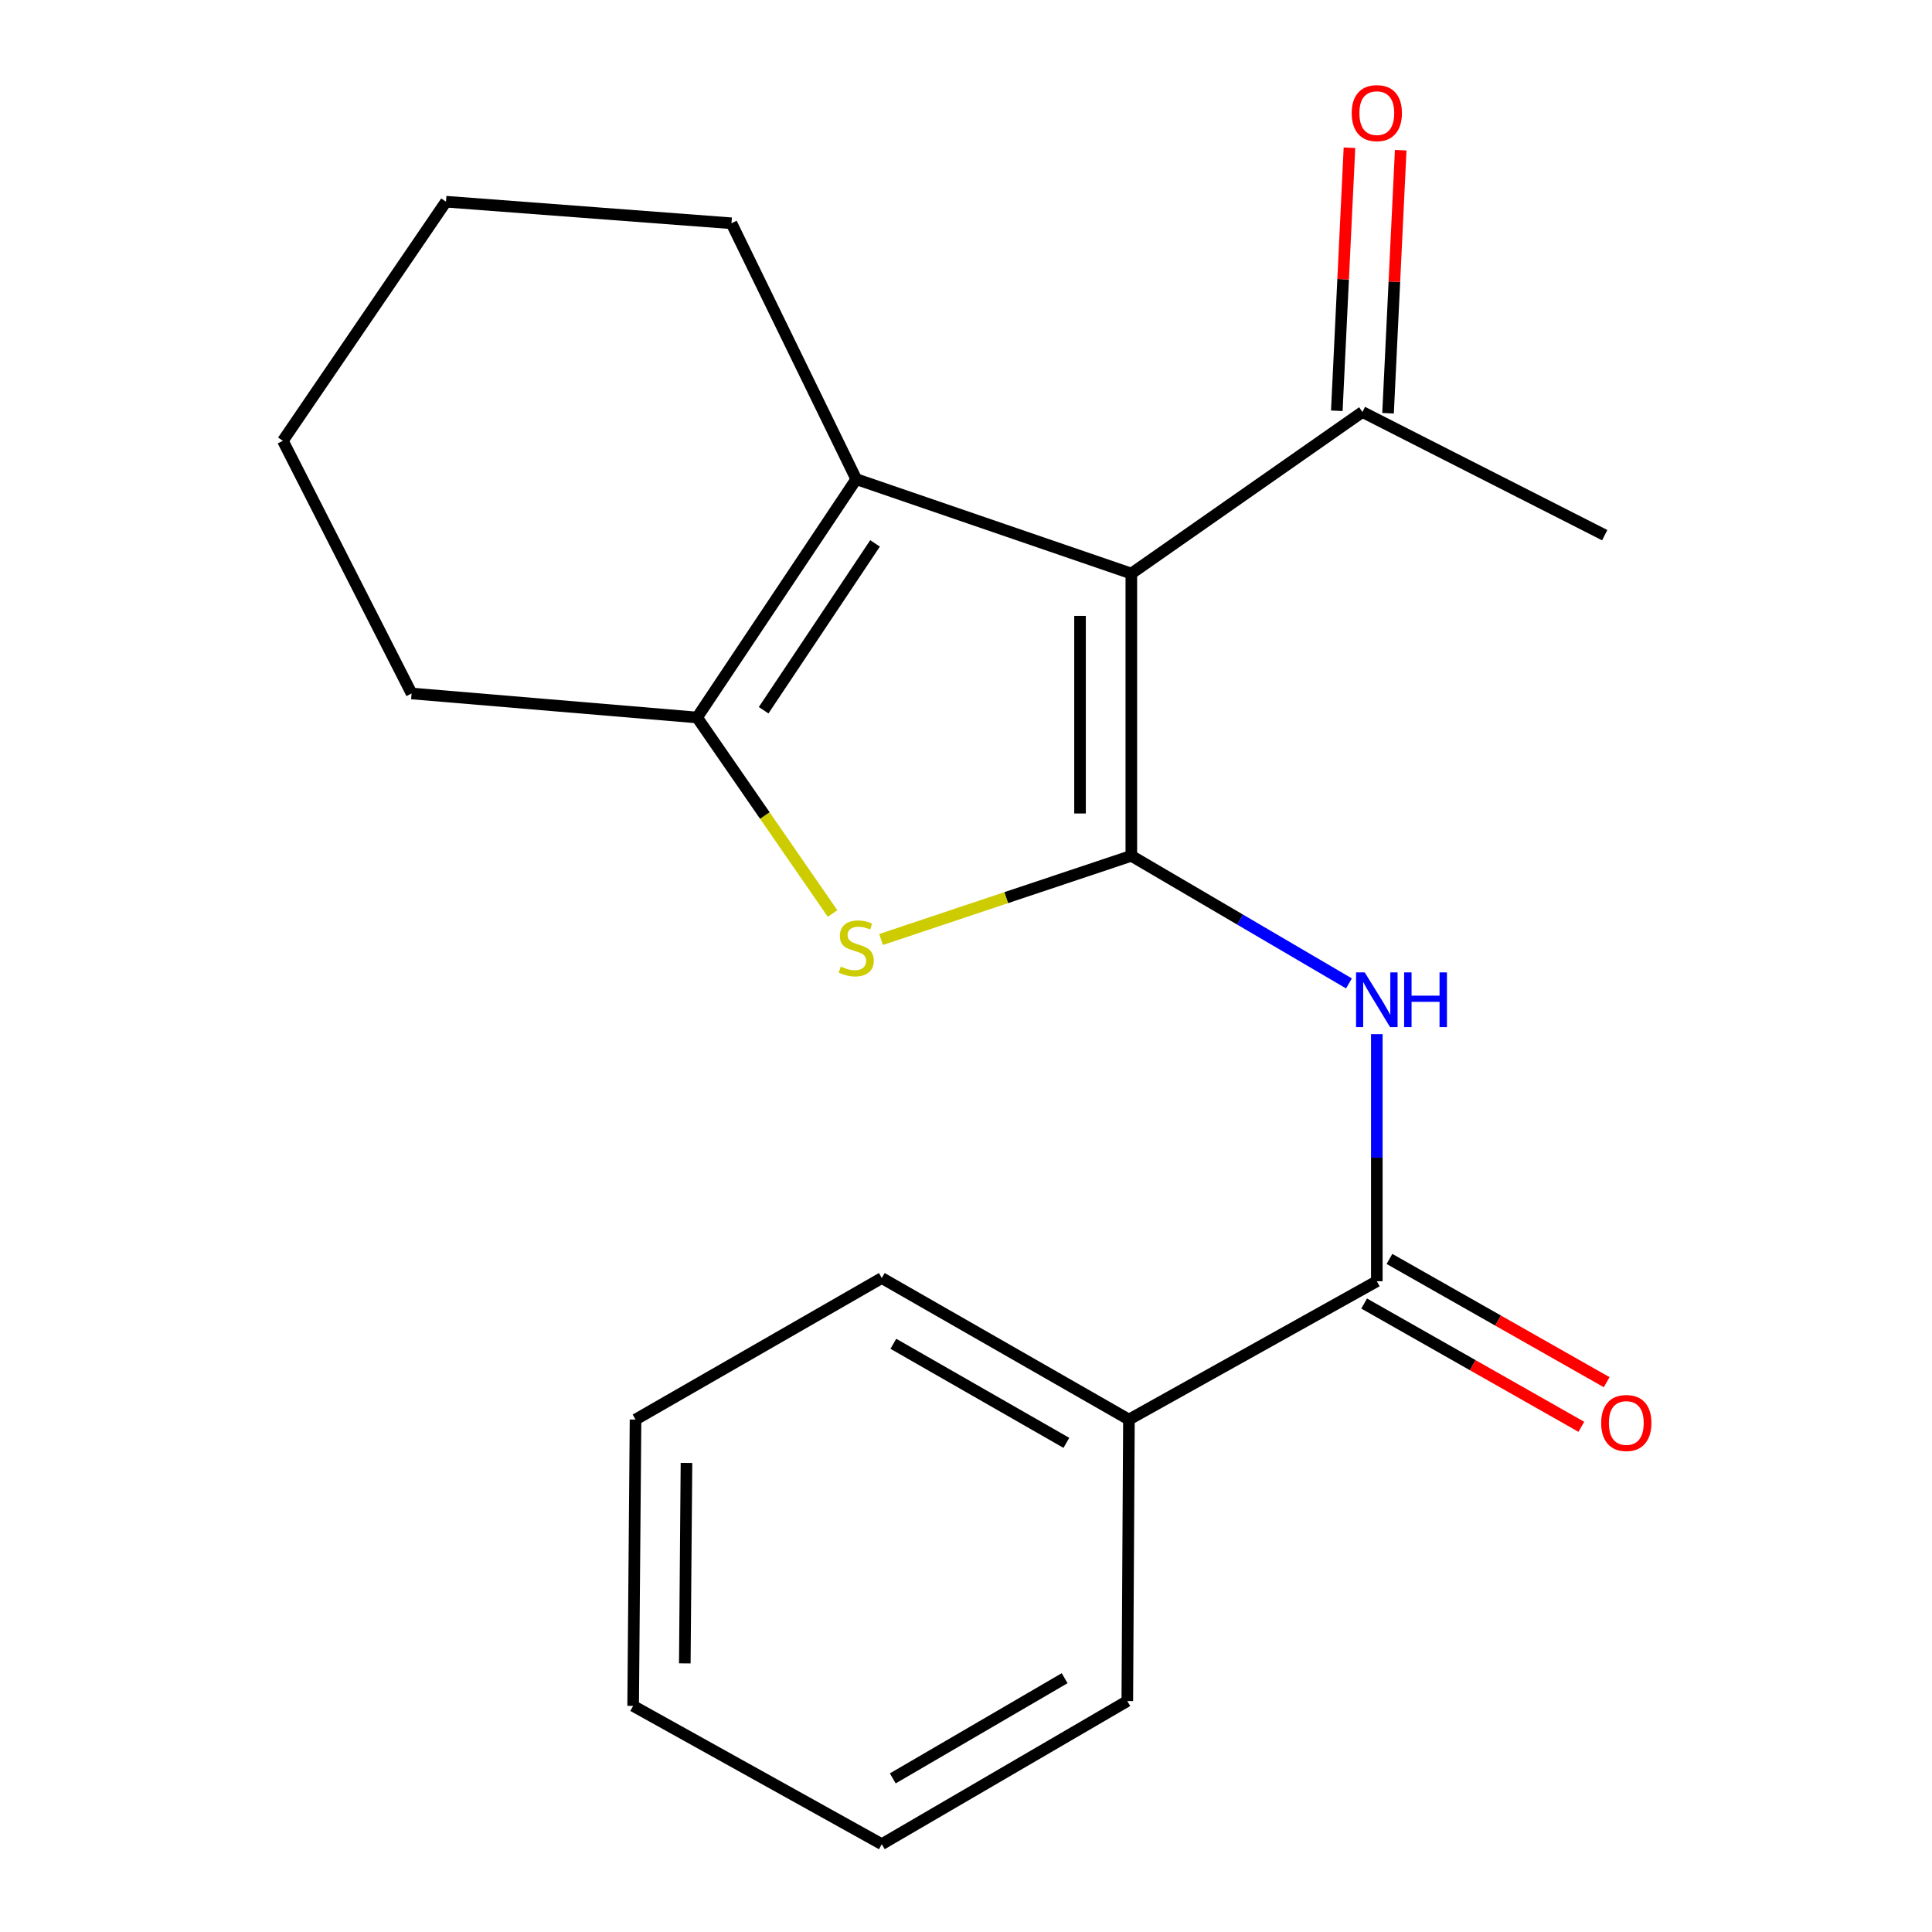 <?xml version='1.0' encoding='iso-8859-1'?>
<svg version='1.1' baseProfile='full'
              xmlns='http://www.w3.org/2000/svg'
                      xmlns:rdkit='http://www.rdkit.org/xml'
                      xmlns:xlink='http://www.w3.org/1999/xlink'
                  xml:space='preserve'
width='1000px' height='1000px' viewBox='0 0 1000 1000'>
<!-- END OF HEADER -->
<rect style='opacity:1.0;fill:#FFFFFF;stroke:none' width='1000' height='1000' x='0' y='0'> </rect>
<path class='bond-0' d='M 585.573,442.968 L 585.573,296.873' style='fill:none;fill-rule:evenodd;stroke:#000000;stroke-width:6px;stroke-linecap:butt;stroke-linejoin:miter;stroke-opacity:1' />
<path class='bond-0' d='M 559.018,421.054 L 559.018,318.787' style='fill:none;fill-rule:evenodd;stroke:#000000;stroke-width:6px;stroke-linecap:butt;stroke-linejoin:miter;stroke-opacity:1' />
<path class='bond-1' d='M 585.573,442.968 L 520.801,464.626' style='fill:none;fill-rule:evenodd;stroke:#000000;stroke-width:6px;stroke-linecap:butt;stroke-linejoin:miter;stroke-opacity:1' />
<path class='bond-1' d='M 520.801,464.626 L 456.029,486.284' style='fill:none;fill-rule:evenodd;stroke:#CCCC00;stroke-width:6px;stroke-linecap:butt;stroke-linejoin:miter;stroke-opacity:1' />
<path class='bond-3' d='M 585.573,442.968 L 641.894,475.99' style='fill:none;fill-rule:evenodd;stroke:#000000;stroke-width:6px;stroke-linecap:butt;stroke-linejoin:miter;stroke-opacity:1' />
<path class='bond-3' d='M 641.894,475.99 L 698.215,509.013' style='fill:none;fill-rule:evenodd;stroke:#0000FF;stroke-width:6px;stroke-linecap:butt;stroke-linejoin:miter;stroke-opacity:1' />
<path class='bond-2' d='M 585.573,296.873 L 443.195,248.012' style='fill:none;fill-rule:evenodd;stroke:#000000;stroke-width:6px;stroke-linecap:butt;stroke-linejoin:miter;stroke-opacity:1' />
<path class='bond-6' d='M 585.573,296.873 L 705.188,213.255' style='fill:none;fill-rule:evenodd;stroke:#000000;stroke-width:6px;stroke-linecap:butt;stroke-linejoin:miter;stroke-opacity:1' />
<path class='bond-4' d='M 430.934,472.832 L 395.875,422.103' style='fill:none;fill-rule:evenodd;stroke:#CCCC00;stroke-width:6px;stroke-linecap:butt;stroke-linejoin:miter;stroke-opacity:1' />
<path class='bond-4' d='M 395.875,422.103 L 360.817,371.374' style='fill:none;fill-rule:evenodd;stroke:#000000;stroke-width:6px;stroke-linecap:butt;stroke-linejoin:miter;stroke-opacity:1' />
<path class='bond-10' d='M 443.195,248.012 L 378.608,115.563' style='fill:none;fill-rule:evenodd;stroke:#000000;stroke-width:6px;stroke-linecap:butt;stroke-linejoin:miter;stroke-opacity:1' />
<path class='bond-20' d='M 443.195,248.012 L 360.817,371.374' style='fill:none;fill-rule:evenodd;stroke:#000000;stroke-width:6px;stroke-linecap:butt;stroke-linejoin:miter;stroke-opacity:1' />
<path class='bond-20' d='M 452.922,281.263 L 395.257,367.616' style='fill:none;fill-rule:evenodd;stroke:#000000;stroke-width:6px;stroke-linecap:butt;stroke-linejoin:miter;stroke-opacity:1' />
<path class='bond-5' d='M 712.638,535.271 L 712.638,599.219' style='fill:none;fill-rule:evenodd;stroke:#0000FF;stroke-width:6px;stroke-linecap:butt;stroke-linejoin:miter;stroke-opacity:1' />
<path class='bond-5' d='M 712.638,599.219 L 712.638,663.166' style='fill:none;fill-rule:evenodd;stroke:#000000;stroke-width:6px;stroke-linecap:butt;stroke-linejoin:miter;stroke-opacity:1' />
<path class='bond-11' d='M 360.817,371.374 L 213.04,358.937' style='fill:none;fill-rule:evenodd;stroke:#000000;stroke-width:6px;stroke-linecap:butt;stroke-linejoin:miter;stroke-opacity:1' />
<path class='bond-7' d='M 706.084,674.713 L 762.293,706.616' style='fill:none;fill-rule:evenodd;stroke:#000000;stroke-width:6px;stroke-linecap:butt;stroke-linejoin:miter;stroke-opacity:1' />
<path class='bond-7' d='M 762.293,706.616 L 818.502,738.519' style='fill:none;fill-rule:evenodd;stroke:#FF0000;stroke-width:6px;stroke-linecap:butt;stroke-linejoin:miter;stroke-opacity:1' />
<path class='bond-7' d='M 719.192,651.619 L 775.401,683.522' style='fill:none;fill-rule:evenodd;stroke:#000000;stroke-width:6px;stroke-linecap:butt;stroke-linejoin:miter;stroke-opacity:1' />
<path class='bond-7' d='M 775.401,683.522 L 831.609,715.425' style='fill:none;fill-rule:evenodd;stroke:#FF0000;stroke-width:6px;stroke-linecap:butt;stroke-linejoin:miter;stroke-opacity:1' />
<path class='bond-8' d='M 712.638,663.166 L 584.334,734.761' style='fill:none;fill-rule:evenodd;stroke:#000000;stroke-width:6px;stroke-linecap:butt;stroke-linejoin:miter;stroke-opacity:1' />
<path class='bond-9' d='M 718.45,213.893 L 721.726,145.818' style='fill:none;fill-rule:evenodd;stroke:#000000;stroke-width:6px;stroke-linecap:butt;stroke-linejoin:miter;stroke-opacity:1' />
<path class='bond-9' d='M 721.726,145.818 L 725.003,77.743' style='fill:none;fill-rule:evenodd;stroke:#FF0000;stroke-width:6px;stroke-linecap:butt;stroke-linejoin:miter;stroke-opacity:1' />
<path class='bond-9' d='M 691.926,212.616 L 695.202,144.541' style='fill:none;fill-rule:evenodd;stroke:#000000;stroke-width:6px;stroke-linecap:butt;stroke-linejoin:miter;stroke-opacity:1' />
<path class='bond-9' d='M 695.202,144.541 L 698.479,76.466' style='fill:none;fill-rule:evenodd;stroke:#FF0000;stroke-width:6px;stroke-linecap:butt;stroke-linejoin:miter;stroke-opacity:1' />
<path class='bond-12' d='M 705.188,213.255 L 830.6,277.001' style='fill:none;fill-rule:evenodd;stroke:#000000;stroke-width:6px;stroke-linecap:butt;stroke-linejoin:miter;stroke-opacity:1' />
<path class='bond-13' d='M 584.334,734.761 L 456.414,661.514' style='fill:none;fill-rule:evenodd;stroke:#000000;stroke-width:6px;stroke-linecap:butt;stroke-linejoin:miter;stroke-opacity:1' />
<path class='bond-13' d='M 551.951,746.818 L 462.407,695.545' style='fill:none;fill-rule:evenodd;stroke:#000000;stroke-width:6px;stroke-linecap:butt;stroke-linejoin:miter;stroke-opacity:1' />
<path class='bond-14' d='M 584.334,734.761 L 583.493,880.458' style='fill:none;fill-rule:evenodd;stroke:#000000;stroke-width:6px;stroke-linecap:butt;stroke-linejoin:miter;stroke-opacity:1' />
<path class='bond-15' d='M 378.608,115.563 L 230.846,104.395' style='fill:none;fill-rule:evenodd;stroke:#000000;stroke-width:6px;stroke-linecap:butt;stroke-linejoin:miter;stroke-opacity:1' />
<path class='bond-16' d='M 213.04,358.937 L 146.417,228.155' style='fill:none;fill-rule:evenodd;stroke:#000000;stroke-width:6px;stroke-linecap:butt;stroke-linejoin:miter;stroke-opacity:1' />
<path class='bond-18' d='M 456.414,661.514 L 328.951,734.761' style='fill:none;fill-rule:evenodd;stroke:#000000;stroke-width:6px;stroke-linecap:butt;stroke-linejoin:miter;stroke-opacity:1' />
<path class='bond-17' d='M 583.493,880.458 L 456.414,954.545' style='fill:none;fill-rule:evenodd;stroke:#000000;stroke-width:6px;stroke-linecap:butt;stroke-linejoin:miter;stroke-opacity:1' />
<path class='bond-17' d='M 551.057,868.63 L 462.101,920.492' style='fill:none;fill-rule:evenodd;stroke:#000000;stroke-width:6px;stroke-linecap:butt;stroke-linejoin:miter;stroke-opacity:1' />
<path class='bond-21' d='M 230.846,104.395 L 146.417,228.155' style='fill:none;fill-rule:evenodd;stroke:#000000;stroke-width:6px;stroke-linecap:butt;stroke-linejoin:miter;stroke-opacity:1' />
<path class='bond-19' d='M 456.414,954.545 L 327.712,882.966' style='fill:none;fill-rule:evenodd;stroke:#000000;stroke-width:6px;stroke-linecap:butt;stroke-linejoin:miter;stroke-opacity:1' />
<path class='bond-22' d='M 328.951,734.761 L 327.712,882.966' style='fill:none;fill-rule:evenodd;stroke:#000000;stroke-width:6px;stroke-linecap:butt;stroke-linejoin:miter;stroke-opacity:1' />
<path class='bond-22' d='M 355.319,757.213 L 354.452,860.957' style='fill:none;fill-rule:evenodd;stroke:#000000;stroke-width:6px;stroke-linecap:butt;stroke-linejoin:miter;stroke-opacity:1' />
<path  class='atom-2' d='M 435.195 500.295
Q 435.515 500.415, 436.835 500.975
Q 438.155 501.535, 439.595 501.895
Q 441.075 502.215, 442.515 502.215
Q 445.195 502.215, 446.755 500.935
Q 448.315 499.615, 448.315 497.335
Q 448.315 495.775, 447.515 494.815
Q 446.755 493.855, 445.555 493.335
Q 444.355 492.815, 442.355 492.215
Q 439.835 491.455, 438.315 490.735
Q 436.835 490.015, 435.755 488.495
Q 434.715 486.975, 434.715 484.415
Q 434.715 480.855, 437.115 478.655
Q 439.555 476.455, 444.355 476.455
Q 447.635 476.455, 451.355 478.015
L 450.435 481.095
Q 447.035 479.695, 444.475 479.695
Q 441.715 479.695, 440.195 480.855
Q 438.675 481.975, 438.715 483.935
Q 438.715 485.455, 439.475 486.375
Q 440.275 487.295, 441.395 487.815
Q 442.555 488.335, 444.475 488.935
Q 447.035 489.735, 448.555 490.535
Q 450.075 491.335, 451.155 492.975
Q 452.275 494.575, 452.275 497.335
Q 452.275 501.255, 449.635 503.375
Q 447.035 505.455, 442.675 505.455
Q 440.155 505.455, 438.235 504.895
Q 436.355 504.375, 434.115 503.455
L 435.195 500.295
' fill='#CCCC00'/>
<path  class='atom-4' d='M 706.378 503.309
L 715.658 518.309
Q 716.578 519.789, 718.058 522.469
Q 719.538 525.149, 719.618 525.309
L 719.618 503.309
L 723.378 503.309
L 723.378 531.629
L 719.498 531.629
L 709.538 515.229
Q 708.378 513.309, 707.138 511.109
Q 705.938 508.909, 705.578 508.229
L 705.578 531.629
L 701.898 531.629
L 701.898 503.309
L 706.378 503.309
' fill='#0000FF'/>
<path  class='atom-4' d='M 726.778 503.309
L 730.618 503.309
L 730.618 515.349
L 745.098 515.349
L 745.098 503.309
L 748.938 503.309
L 748.938 531.629
L 745.098 531.629
L 745.098 518.549
L 730.618 518.549
L 730.618 531.629
L 726.778 531.629
L 726.778 503.309
' fill='#0000FF'/>
<path  class='atom-8' d='M 828.768 736.537
Q 828.768 729.737, 832.128 725.937
Q 835.488 722.137, 841.768 722.137
Q 848.048 722.137, 851.408 725.937
Q 854.768 729.737, 854.768 736.537
Q 854.768 743.417, 851.368 747.337
Q 847.968 751.217, 841.768 751.217
Q 835.528 751.217, 832.128 747.337
Q 828.768 743.457, 828.768 736.537
M 841.768 748.017
Q 846.088 748.017, 848.408 745.137
Q 850.768 742.217, 850.768 736.537
Q 850.768 730.977, 848.408 728.177
Q 846.088 725.337, 841.768 725.337
Q 837.448 725.337, 835.088 728.137
Q 832.768 730.937, 832.768 736.537
Q 832.768 742.257, 835.088 745.137
Q 837.448 748.017, 841.768 748.017
' fill='#FF0000'/>
<path  class='atom-10' d='M 699.638 58.55
Q 699.638 51.75, 702.998 47.95
Q 706.358 44.15, 712.638 44.15
Q 718.918 44.15, 722.278 47.95
Q 725.638 51.75, 725.638 58.55
Q 725.638 65.43, 722.238 69.35
Q 718.838 73.23, 712.638 73.23
Q 706.398 73.23, 702.998 69.35
Q 699.638 65.47, 699.638 58.55
M 712.638 70.03
Q 716.958 70.03, 719.278 67.15
Q 721.638 64.23, 721.638 58.55
Q 721.638 52.99, 719.278 50.19
Q 716.958 47.35, 712.638 47.35
Q 708.318 47.35, 705.958 50.15
Q 703.638 52.95, 703.638 58.55
Q 703.638 64.27, 705.958 67.15
Q 708.318 70.03, 712.638 70.03
' fill='#FF0000'/>
</svg>
